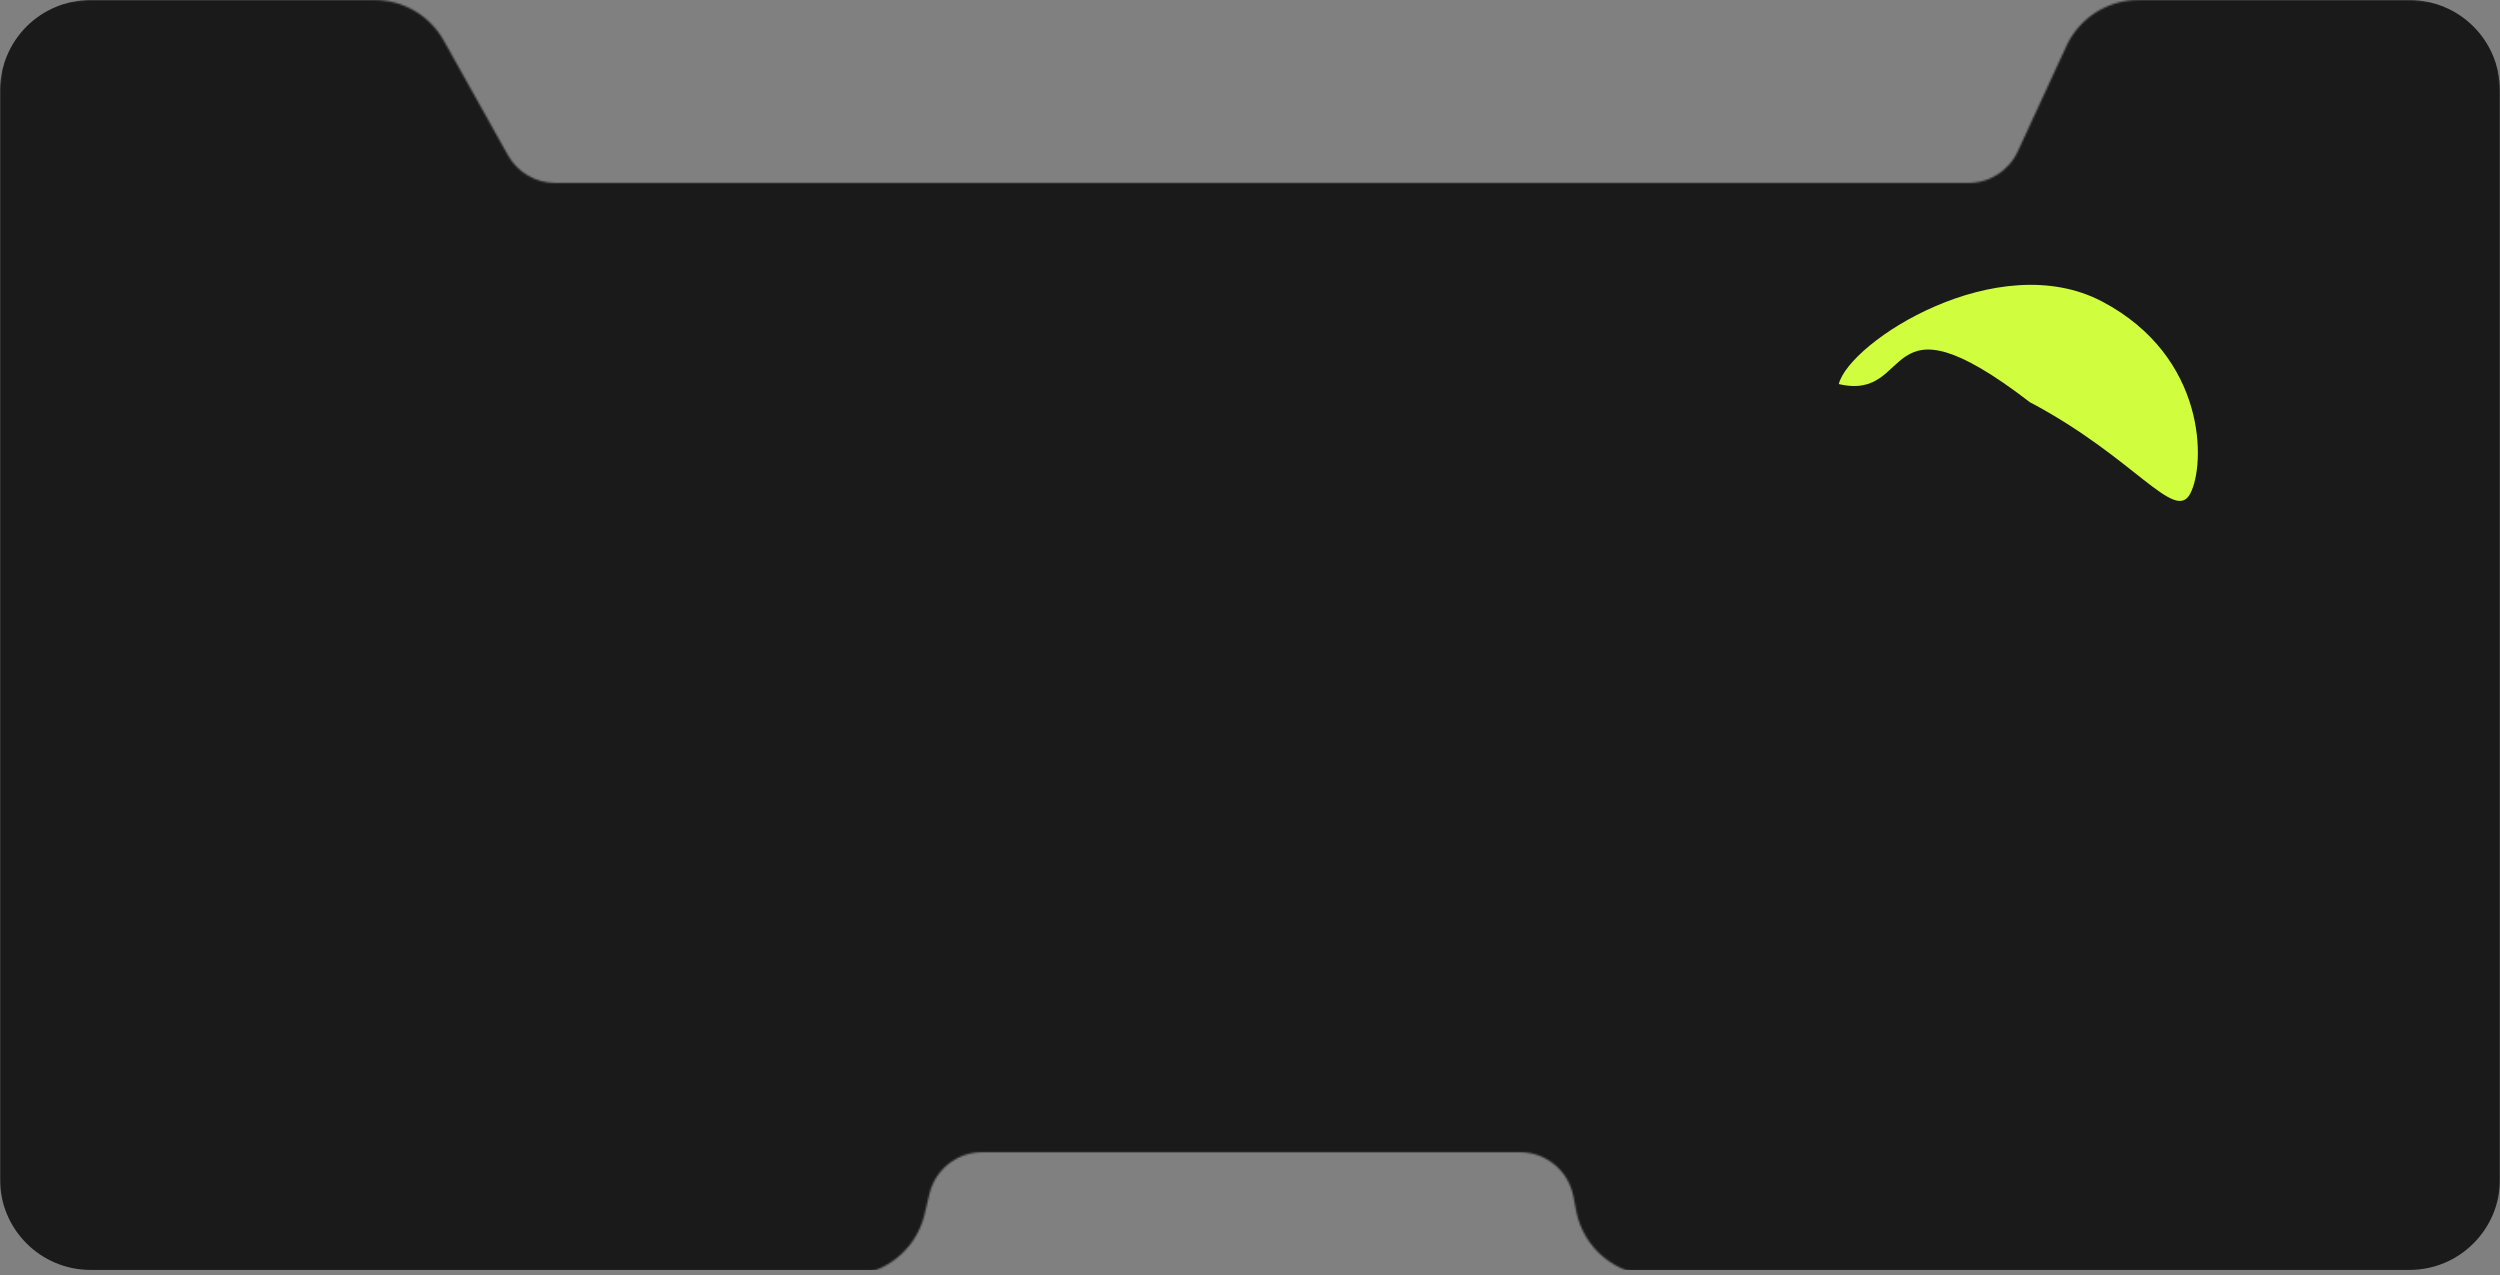 <?xml version="1.0" encoding="UTF-8"?> <svg xmlns="http://www.w3.org/2000/svg" width="1380" height="704" viewBox="0 0 1380 704" fill="none"><rect x="0" y="0" width="1380" height="704" fill="#808080" stroke="none"/><mask id="mask0_634_22" style="mask-type:alpha" maskUnits="userSpaceOnUse" x="0" y="0" width="1380" height="704"><path fill-rule="evenodd" clip-rule="evenodd" d="M47.454 0H206.739C222.598 0 237.219 8.572 244.964 22.412L280.355 85.651C285.659 95.129 295.672 101 306.534 101H1086.58C1098.28 101 1108.91 94.196 1113.82 83.571L1140.64 25.449C1147.8 9.935 1163.33 0 1180.41 0H1332.55C1358.75 0 1380 21.246 1380 47.454V656.546C1380 682.754 1358.75 704 1332.55 704H913.089C892.13 704 874.108 689.154 870.096 668.583L868.471 660.256C865.723 646.168 853.38 636 839.026 636H542.213C528.305 636 516.22 645.559 513.019 659.094L510.373 670.28C505.698 690.042 488.053 704 467.746 704H47.454C21.246 704 0 682.754 0 656.546V47.454C0 21.246 21.246 0 47.454 0Z" fill="white"></path></mask><g mask="url(#mask0_634_22)"><path d="M0 50C0 22.386 22.386 0 50 0H1330C1357.61 0 1380 22.386 1380 50V651C1380 678.614 1357.61 701 1330 701H50C22.386 701 0 678.614 0 651V50Z" fill="#1A1A1A"></path><g style="mix-blend-mode:hue"><path d="M1209 272.498C1200.42 288.742 1178.19 252.499 1120.49 222.015C1036.5 157.5 1057.5 222.015 1015 212C1021 188.5 1102.8 136.016 1160.5 166.499C1218.2 196.982 1217.58 256.255 1209 272.498Z" fill="#D0FD3E"></path></g></g></svg> 